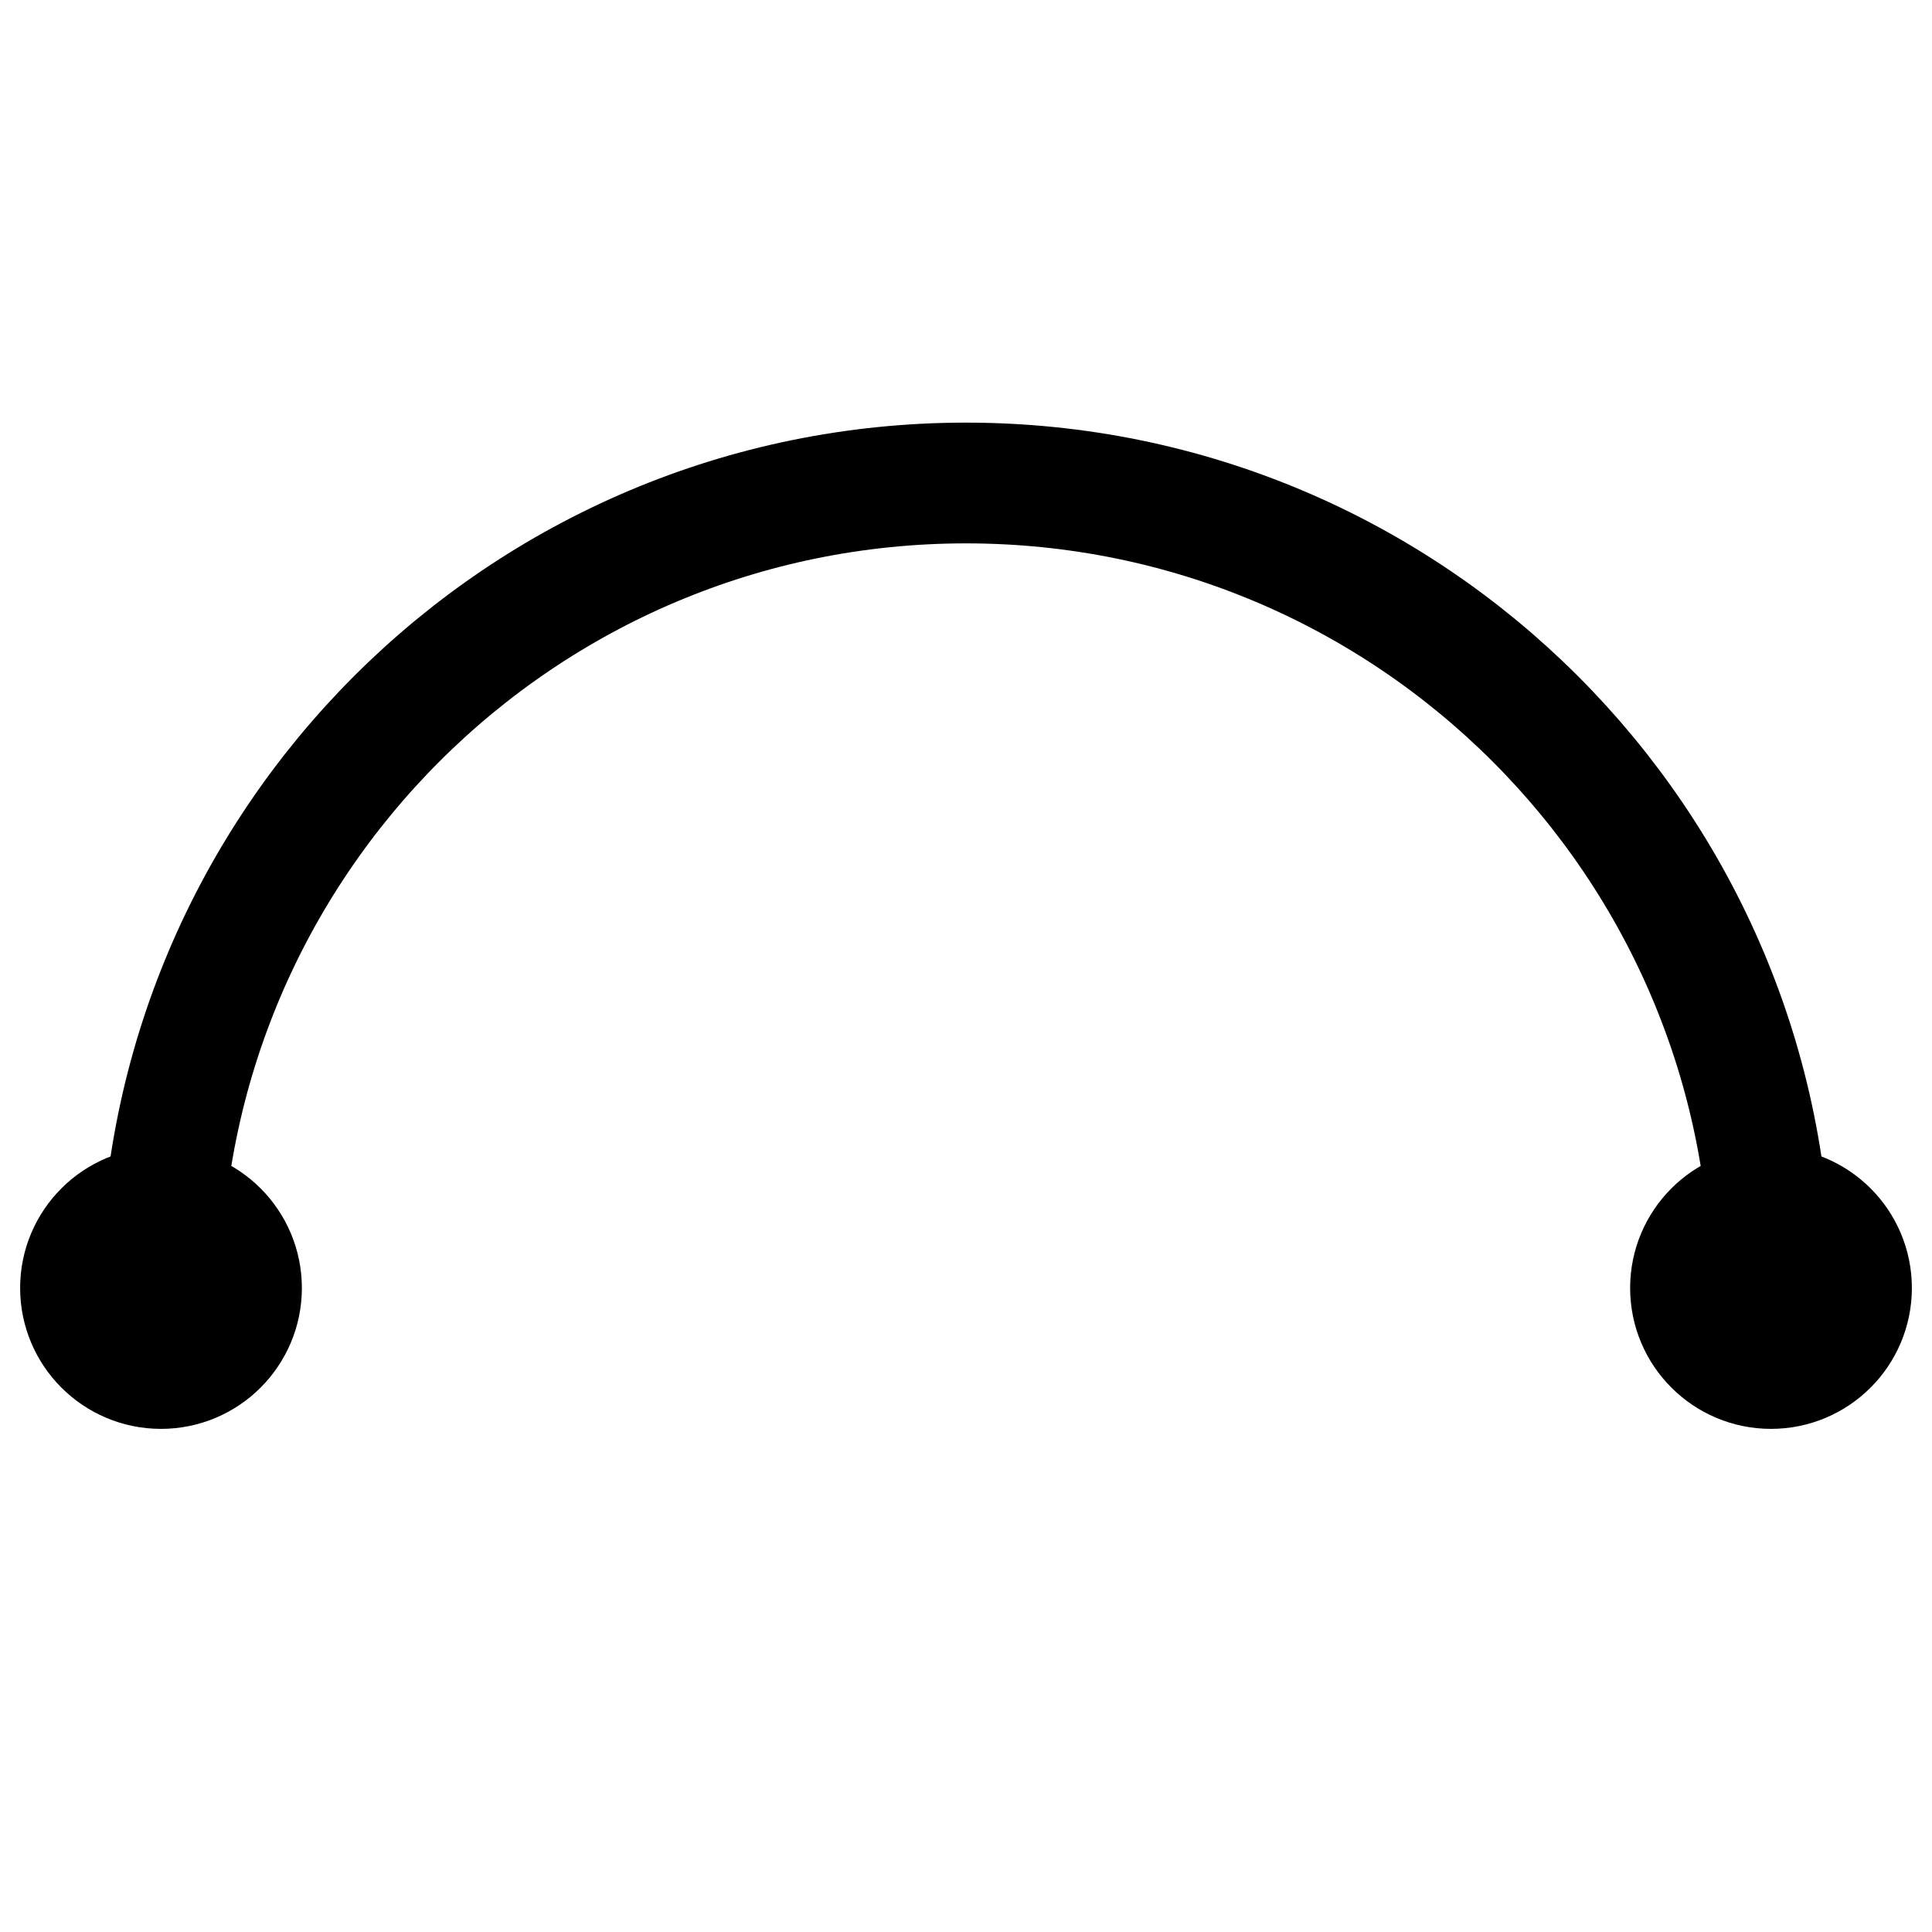 <svg width="24" height="24" viewBox="0 0 24 24" stroke-width="1.5" fill="none" xmlns="http://www.w3.org/2000/svg">
<path d="M22 16C22 10.477 17.523 6 12 6C6.477 6 2 10.477 2 16" stroke="currentColor" stroke-linecap="round" stroke-linejoin="round"/>
<path d="M2 17C2.552 17 3 16.552 3 16C3 15.448 2.552 15 2 15C1.448 15 1 15.448 1 16C1 16.552 1.448 17 2 17Z" fill="currentColor" stroke="currentColor" stroke-linecap="round" stroke-linejoin="round"/>
<path d="M22 17C22.552 17 23 16.552 23 16C23 15.448 22.552 15 22 15C21.448 15 21 15.448 21 16C21 16.552 21.448 17 22 17Z" fill="currentColor" stroke="currentColor" stroke-linecap="round" stroke-linejoin="round"/>
</svg>
